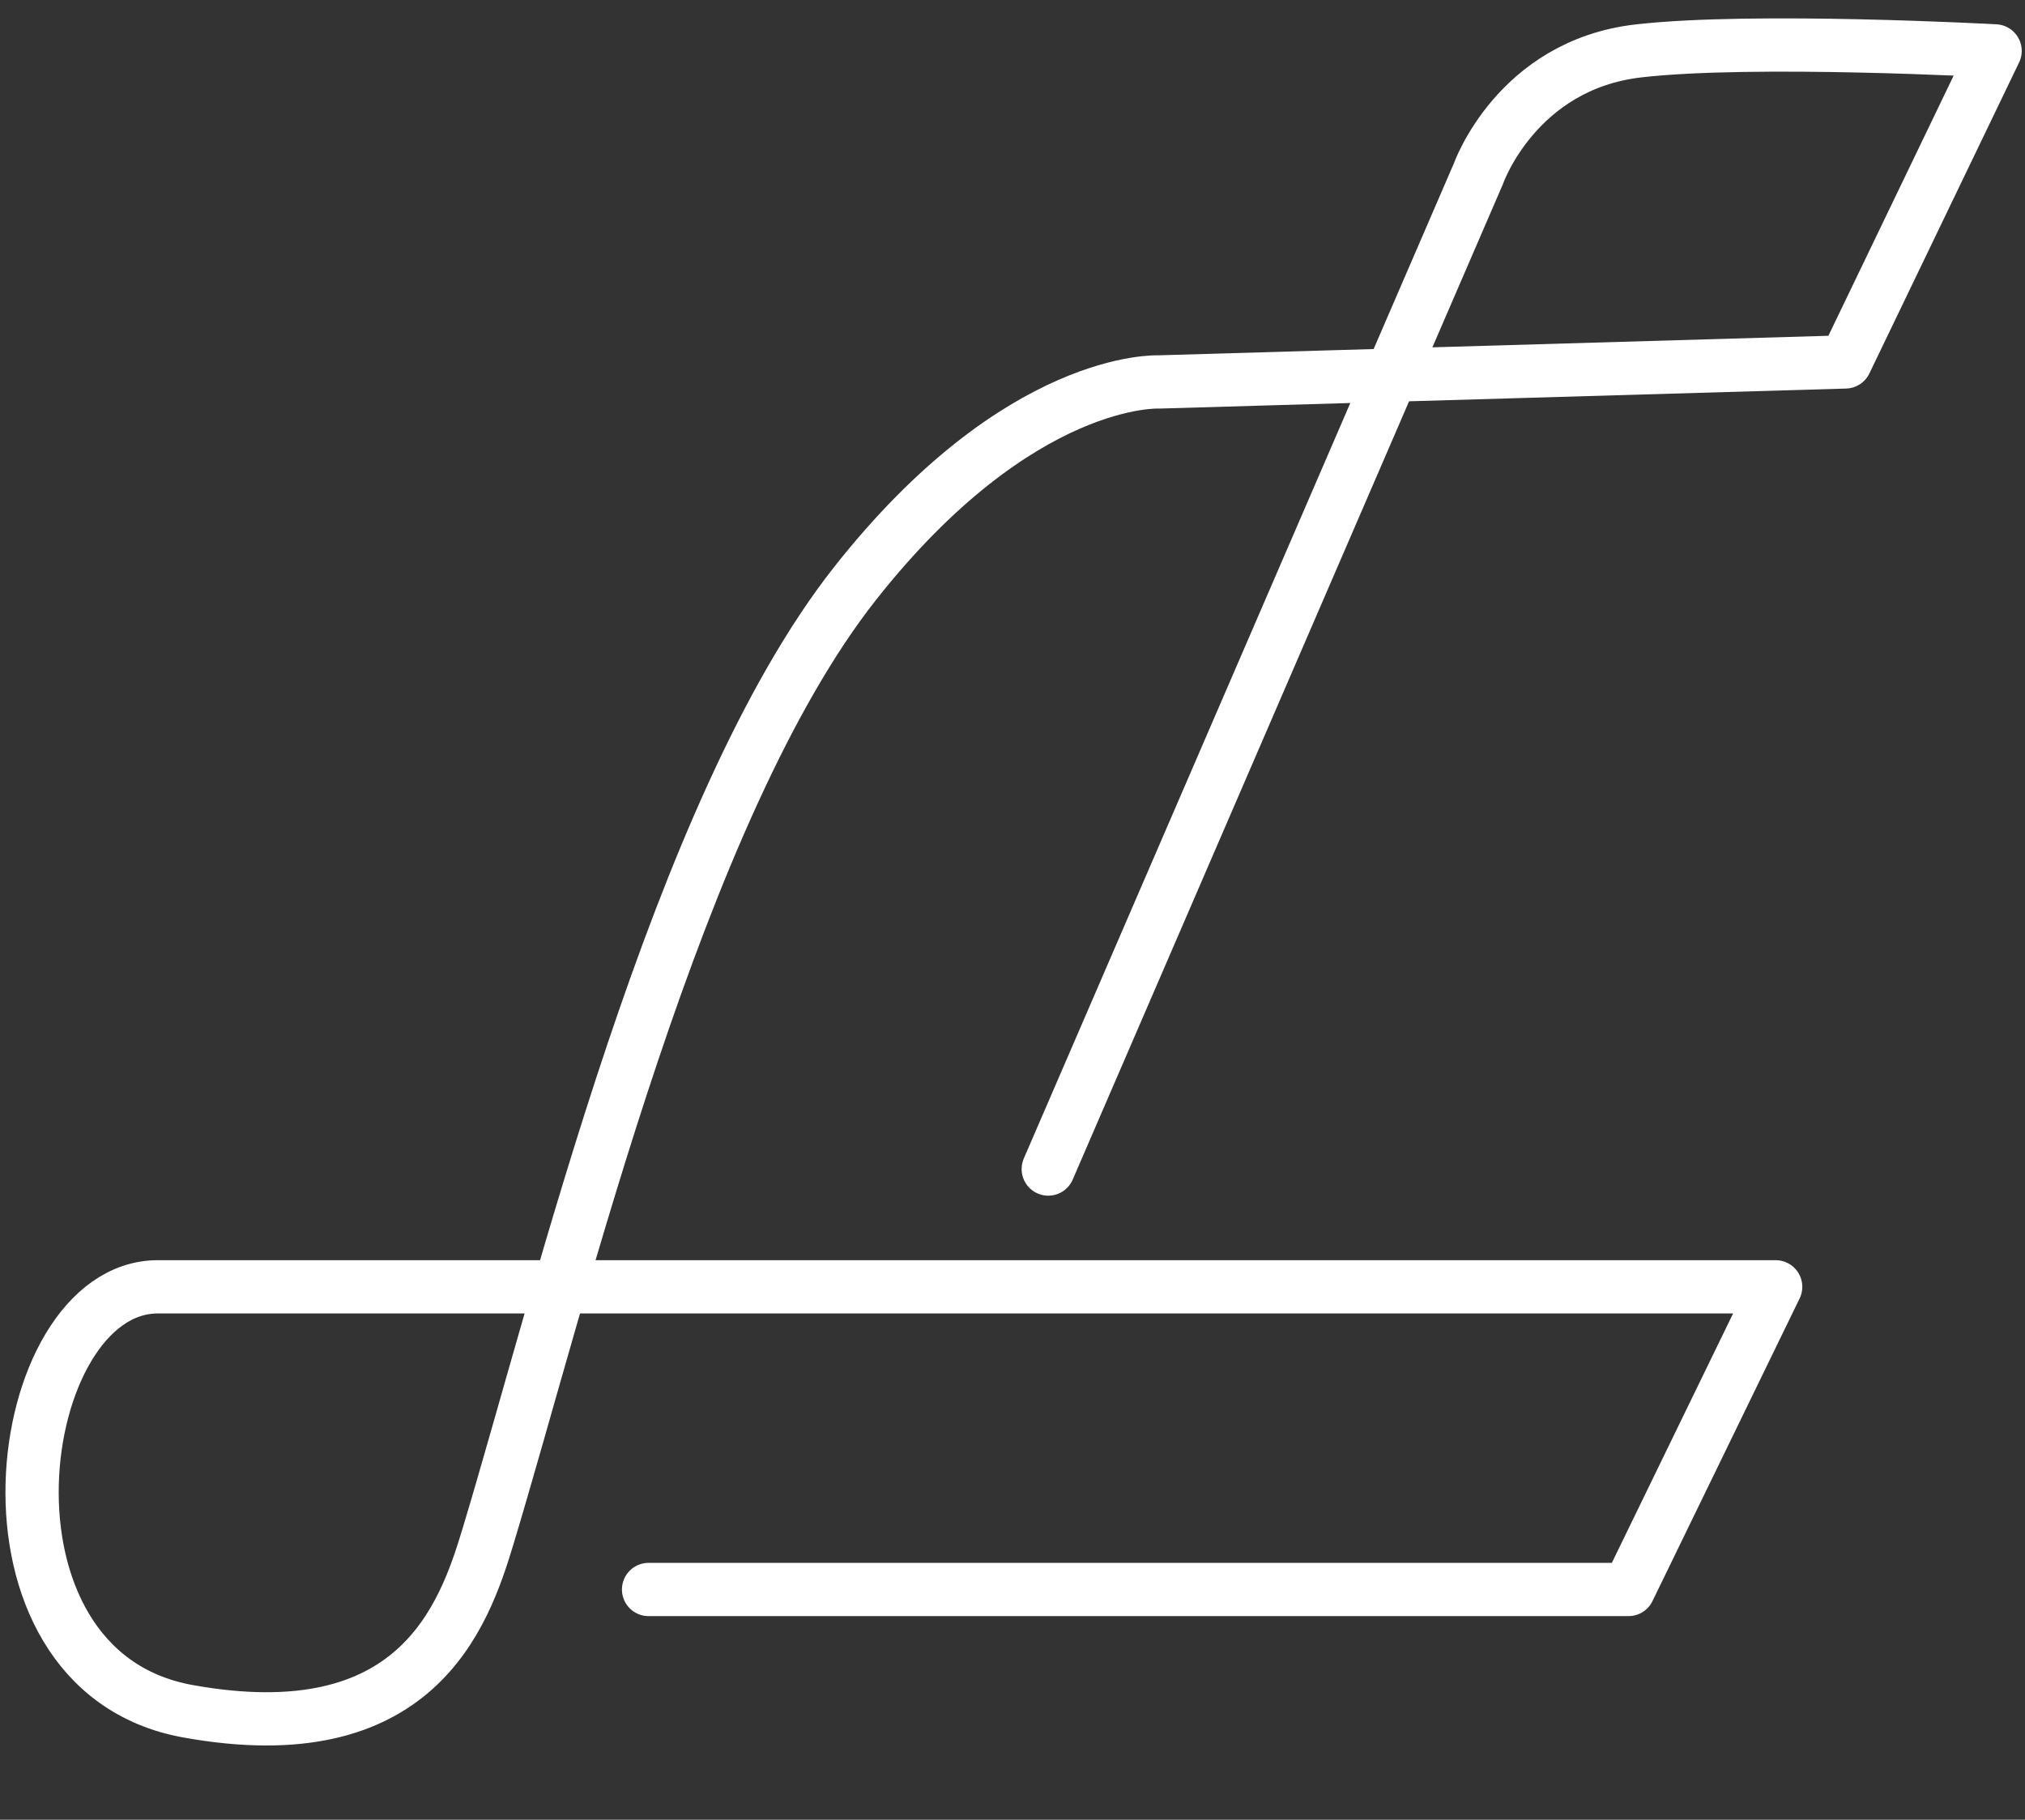 <?xml version="1.0" encoding="utf-8"?>
<!-- Generator: Adobe Adobe Illustrator 29.0.0, SVG Export Plug-In . SVG Version: 6.00 Build 0)  -->
<svg version="1.1" xmlns="http://www.w3.org/2000/svg" xmlns:xlink="http://www.w3.org/1999/xlink" x="0px" y="0px"
	 viewBox="0 0 266.14 239.17" style="enable-background:new 0 0 266.14 239.17;" xml:space="preserve">
<rect x="0" y="0" width="266.14" height="239.17" fill="#333333" stroke="none"/>
<style type="text/css">
	.st0{fill:none;stroke:#FFFFFF;stroke-width:7;stroke-linecap:round;stroke-linejoin:round;stroke-miterlimit:10;}
</style>
<g id="Layer_1">
</g>
<g id="Layer_2">
	<path class="st0" d="M137.77,153.65L194.3,22.84c0,0,5-14.31,21.05-16.15c15.18-1.74,46.86,0,46.86,0l-19.68,40.88l-90.2,2.63
		c0,0-18.33-0.94-39.97,26.51c-23.32,29.59-38.45,92.86-48.23,125.25c-3.19,10.57-9.45,28.37-39.45,22.95
		c-30-5.42-23.22-55.78-3.94-55.78s212.63,0,212.63,0l-19.34,39.78H85.24"/>
</g>
</svg>
